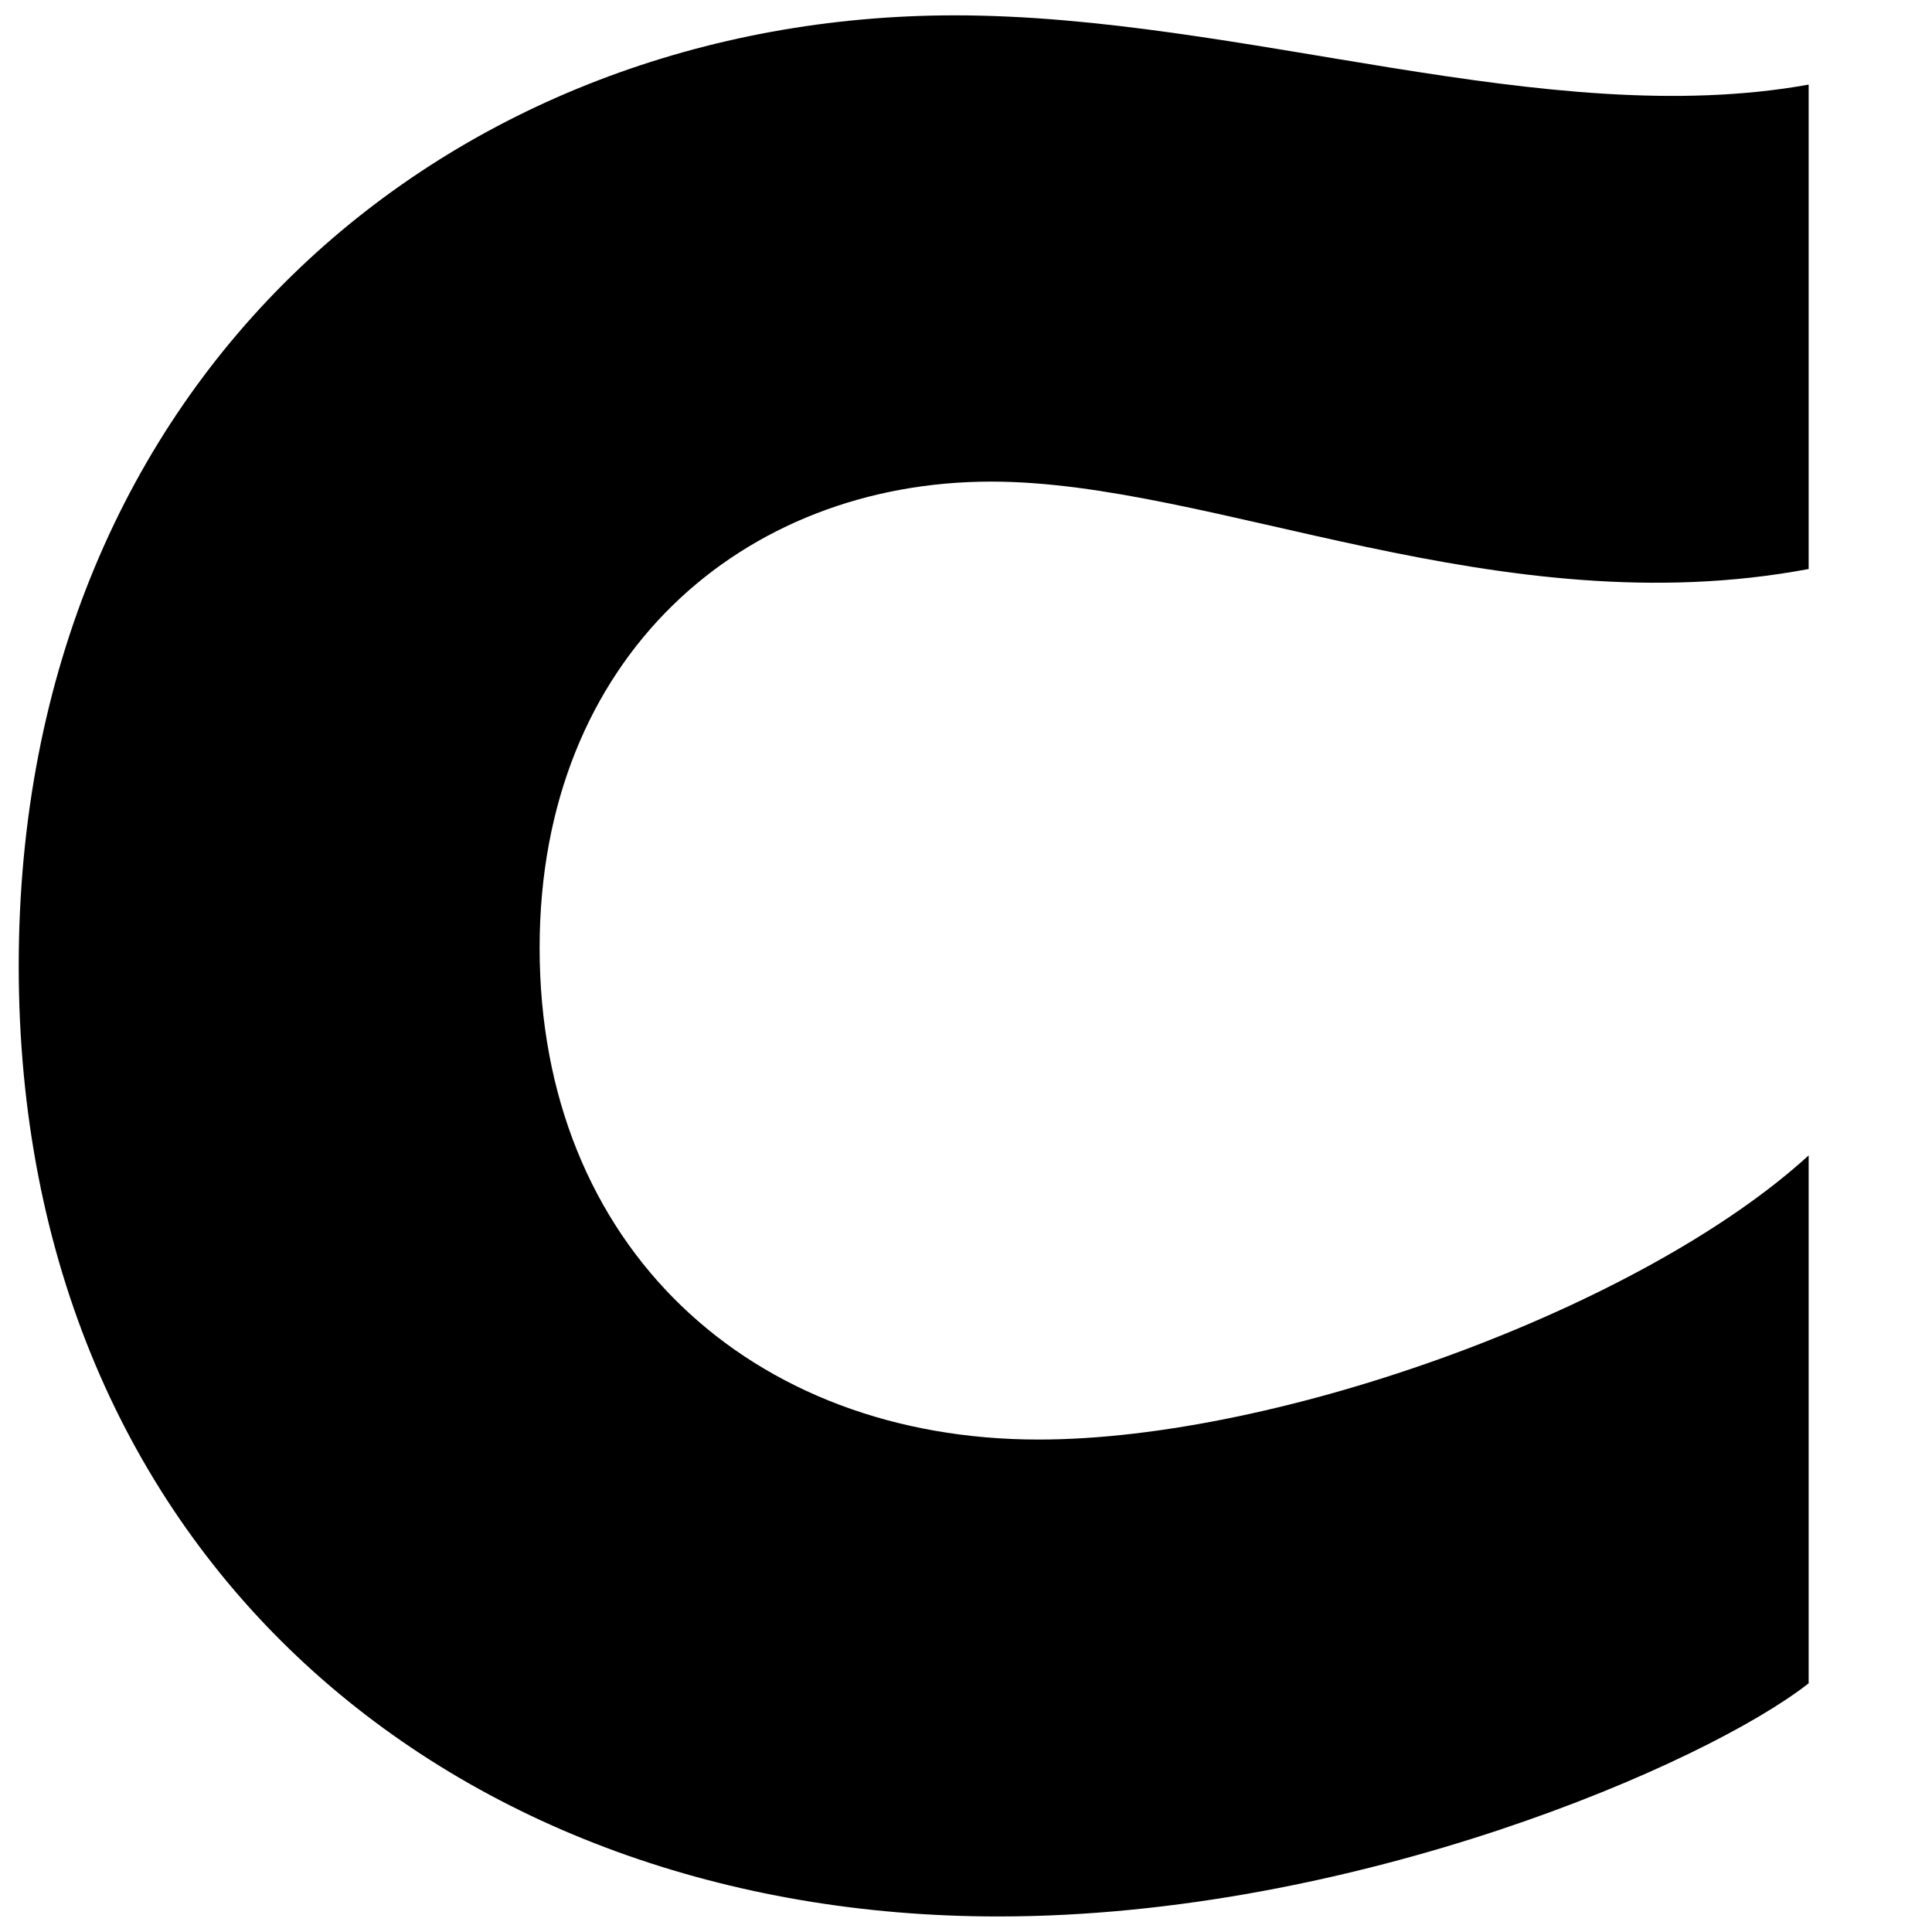 <?xml version="1.0" encoding="utf-8"?>

<svg version="1.1" xmlns="http://www.w3.org/2000/svg" xmlns:xlink="http://www.w3.org/1999/xlink" 
	 viewBox="0 0 103.22 103.22" xml:space="preserve">
	 <link xmlns="http://www.w3.org/1999/xhtml" rel="stylesheet" href="../letter-animation.css" type="text/css" />
  <path id="chaotic_Cfill"  d="  M96.62,89.94c-5.45,4.28-24.21,12.45-43.28,12.45C24.35,102.4,1,83.32,1,51.61S24.35,0.82,51.01,0.82
  c15.37,0,31.6,6.23,45.62,3.7V30.4c-16.54,3.11-31.8-4.67-43.67-4.67c-13.23,0-24.13,9.34-24.13,24.91
  c0,15.96,11.29,26.27,26.66,26.27c12.84,0,32.19-7.01,41.14-15.18V89.94z" />
</svg>

